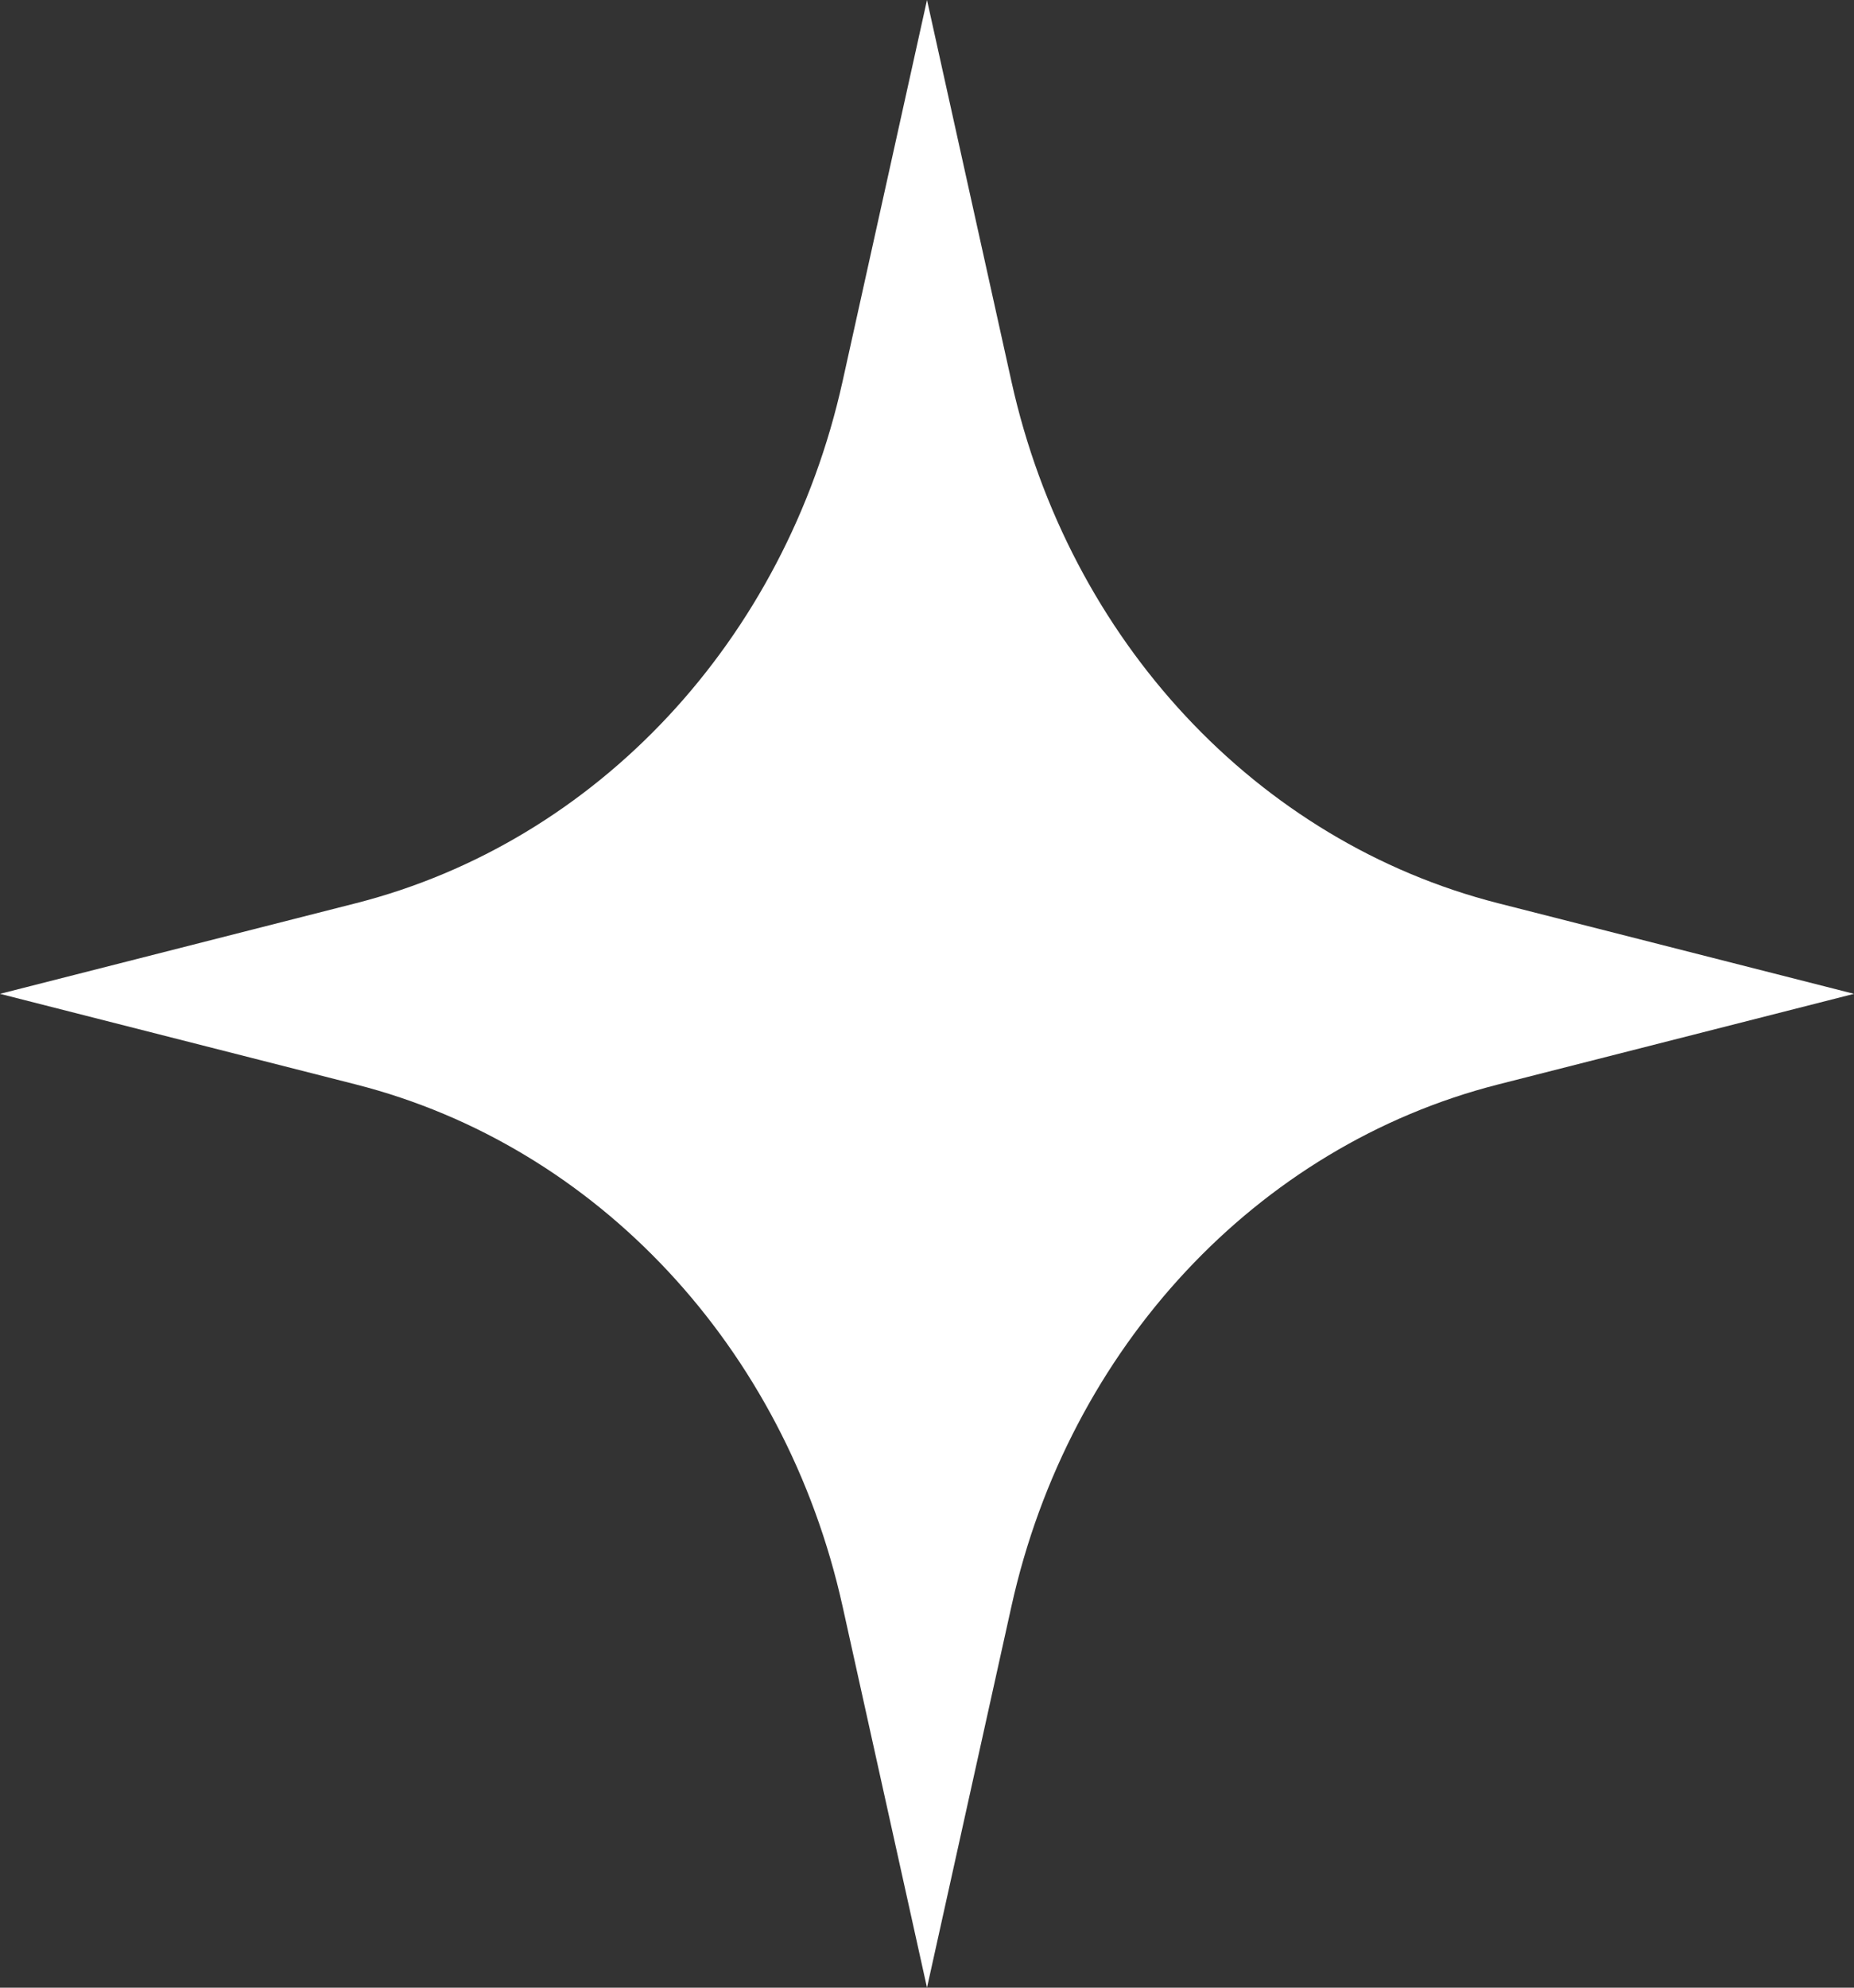 <svg width="14" height="15" viewBox="0 0 14 15" fill="none" xmlns="http://www.w3.org/2000/svg">
<rect x="0" y="0" width="14" height="15" fill="#333333" stroke="none"/>
<path d="M7 0L7.638 2.88C8.071 4.831 9.491 6.352 11.312 6.816L14 7.5L11.312 8.184C9.491 8.648 8.071 10.169 7.638 12.12L7 15L6.362 12.12C5.929 10.169 4.509 8.648 2.688 8.184L0 7.5L2.688 6.816C4.509 6.352 5.929 4.831 6.362 2.88L7 0Z" fill="white"/>
</svg>
